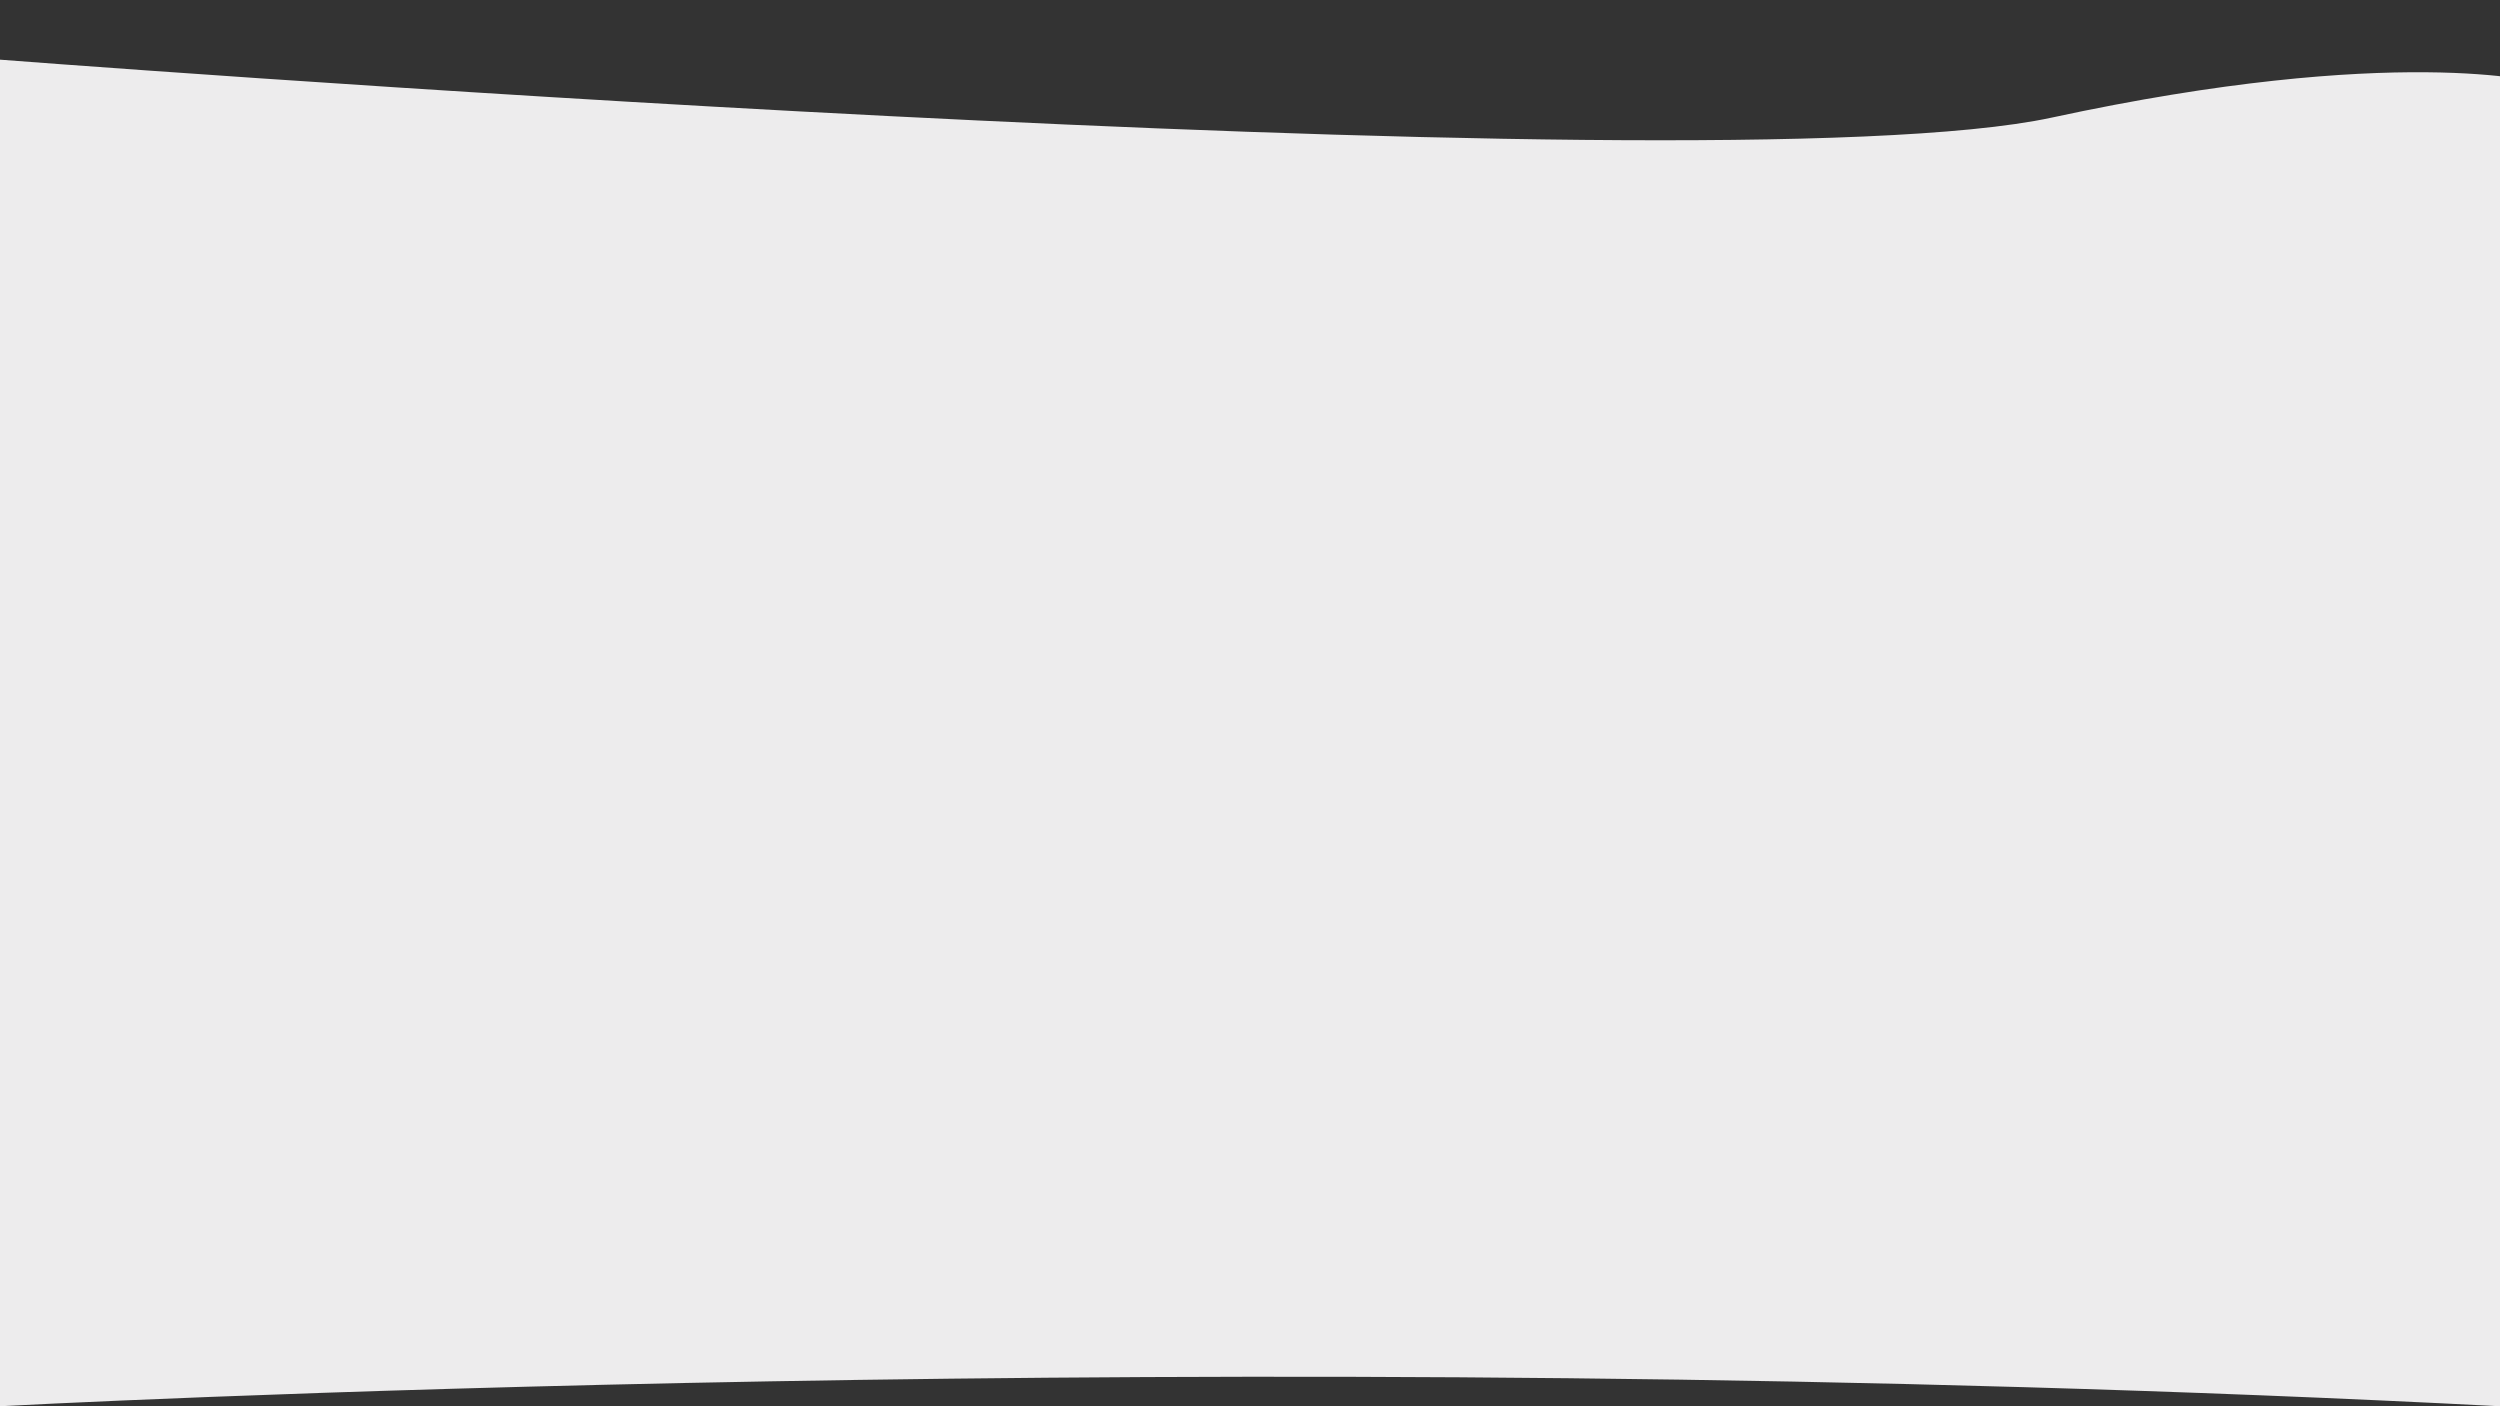 <?xml version="1.0" encoding="UTF-8"?>
<svg id="Layer_1" xmlns="http://www.w3.org/2000/svg" version="1.1" viewBox="0 0 1920 1080">
  <rect x="0" y="0" width="1920" height="1080" fill="#333333" stroke="none"/>
  <!-- Generator: Adobe Illustrator 29.6.1, SVG Export Plug-In . SVG Version: 2.1.1 Build 9)  -->
  <defs>
    <style>
      .st0 {
        fill: #edeced;
      }
    </style>
  </defs>
  <path class="st0" d="M-11,45s1321.333,102.667,1586.667,45.333,376-26.667,376-26.667c0,0,225.988,1029.683-31.667,1016.333-984.333-51-1920,0-1920,0L-11,45Z"/>
</svg>